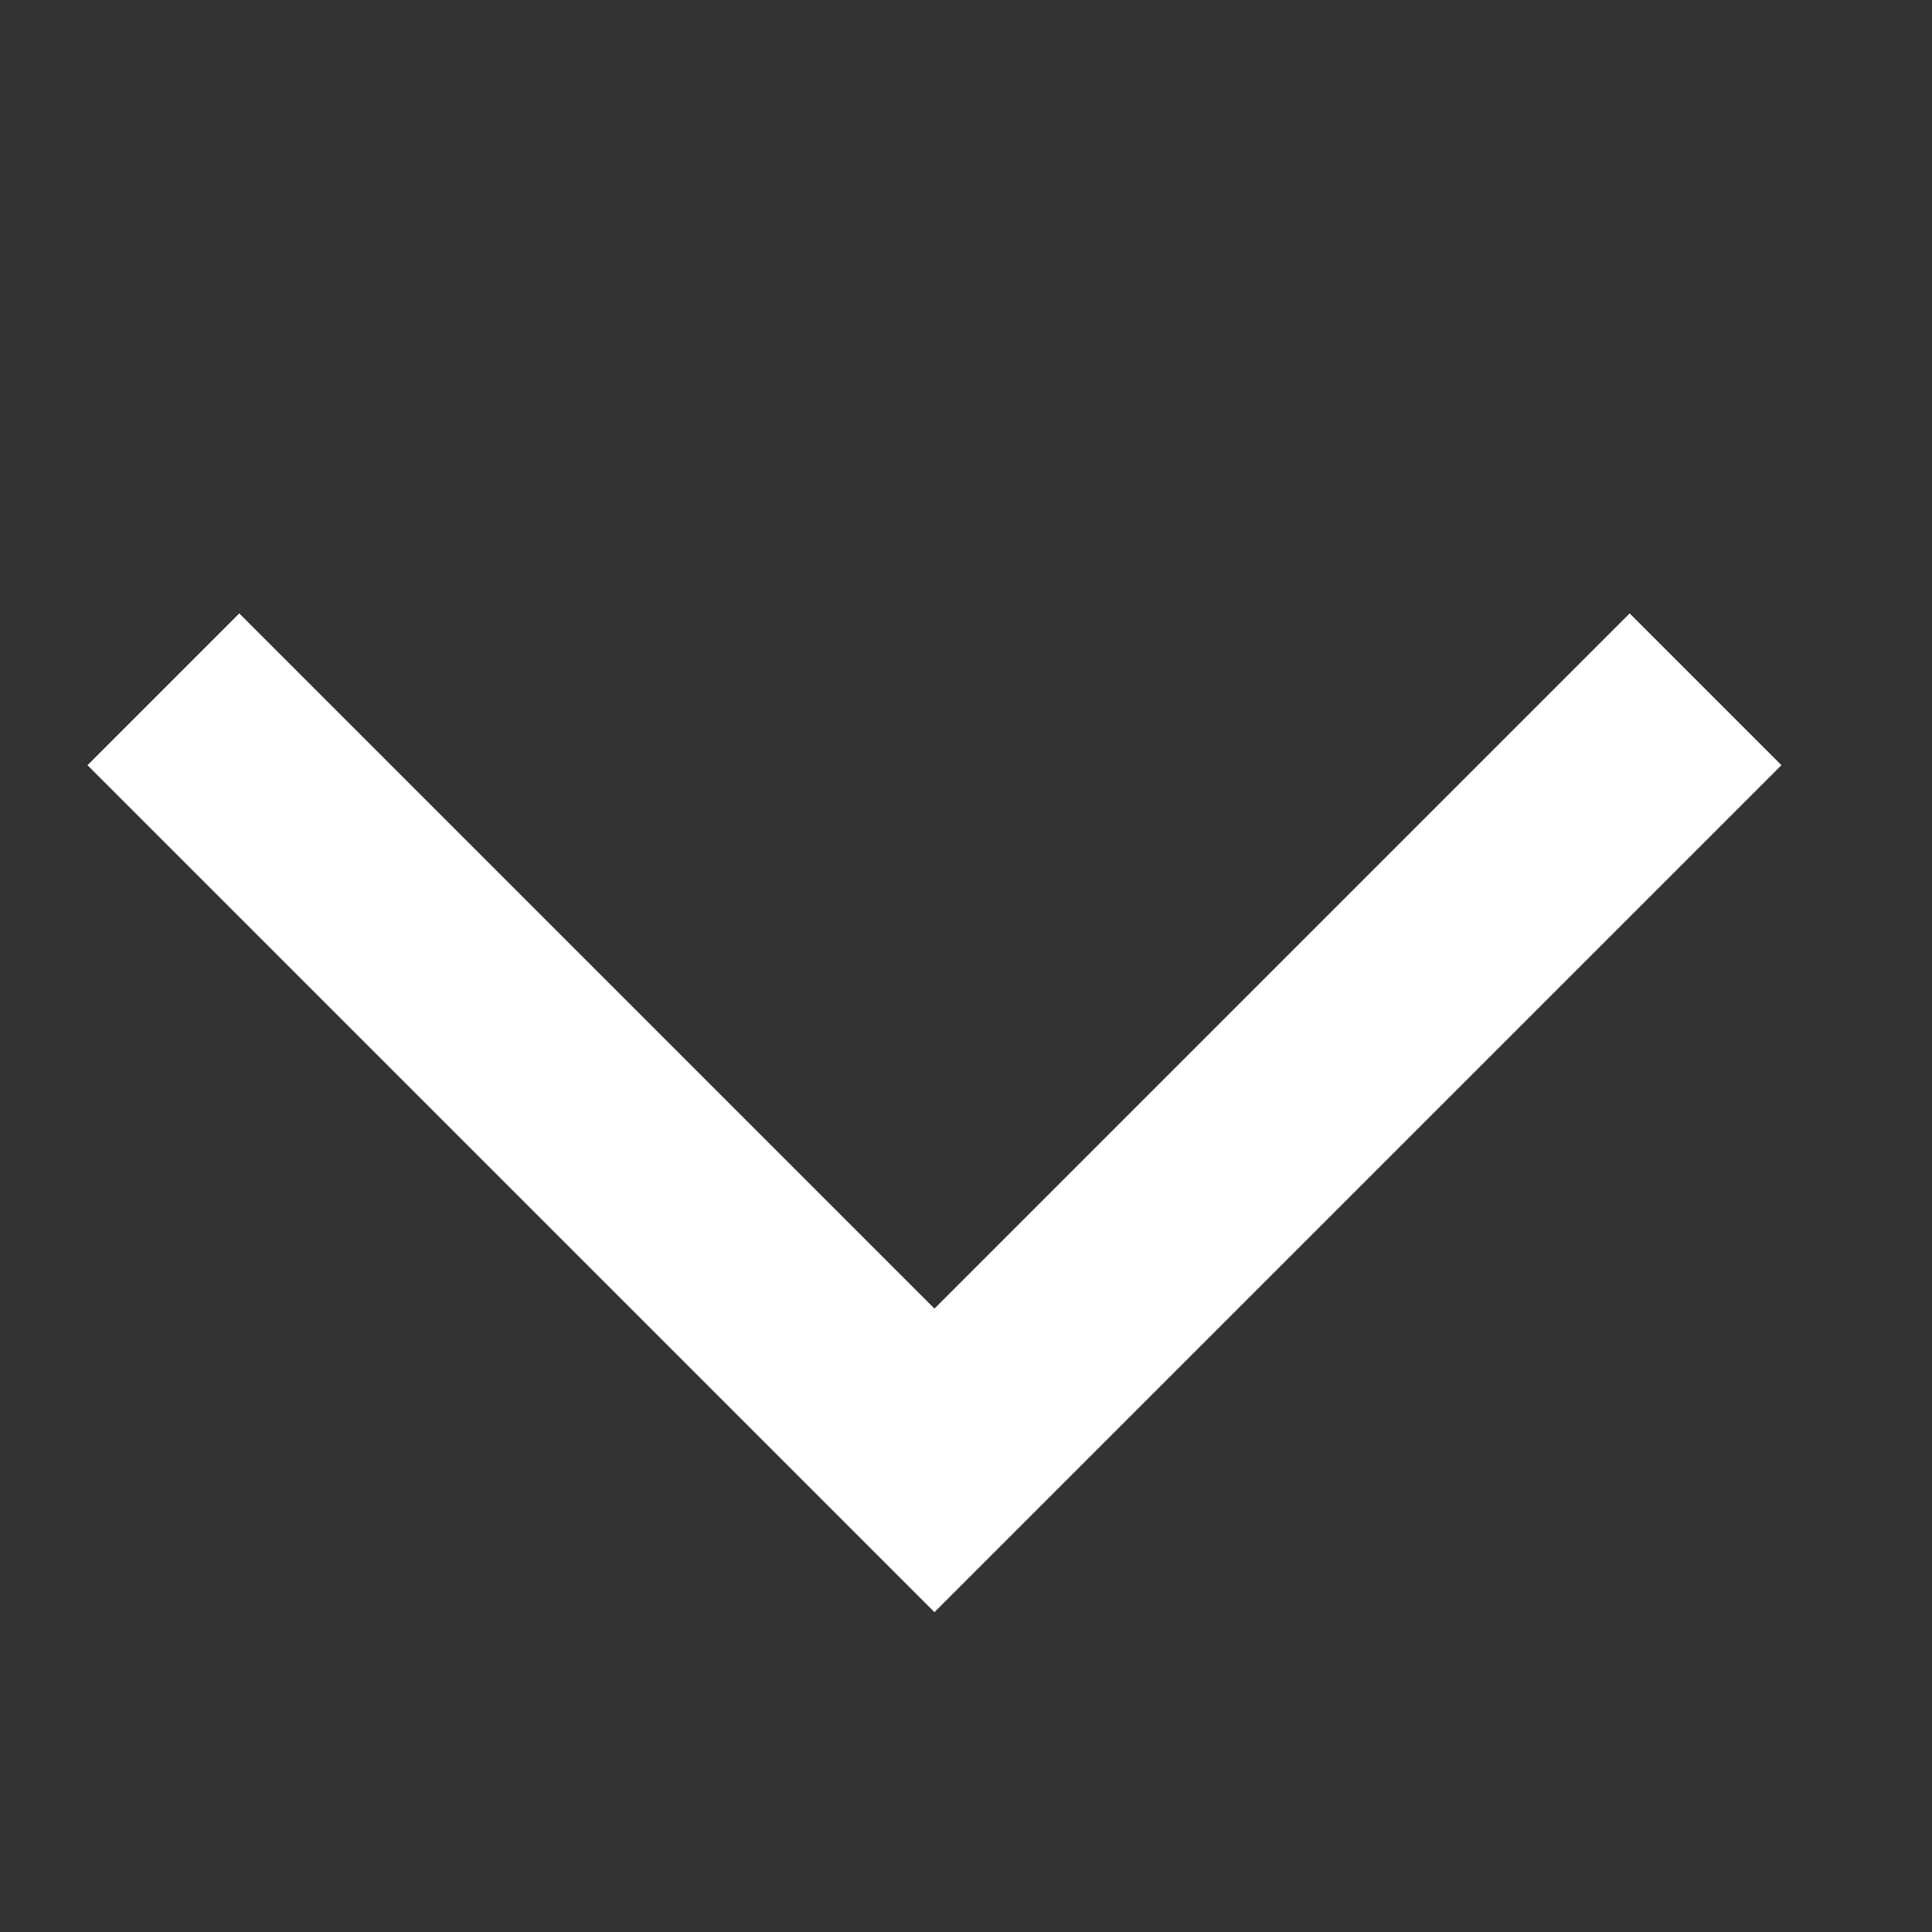 <svg xmlns="http://www.w3.org/2000/svg" width="9" height="9" viewBox="0 0 9 9">
  <rect x="0" y="0" width="9" height="9" fill="#333333" stroke="none"/>
  <defs>
    <style>
      .cls-1, .cls-2 {
        fill: none;
      }

      .cls-1 {
        stroke: #fff;
      }
    </style>
  </defs>
  <g id="グループ_35484" data-name="グループ 35484" transform="translate(8.663 0.337) rotate(90)">
    <g id="グループ_827" data-name="グループ 827" transform="translate(2.874 0.718)">
      <path id="パス_3" data-name="パス 3" class="cls-1" d="M751.814,3605.042l3.592,3.592-3.592,3.592" transform="translate(-751.814 -3605.042)"/>
    </g>
    <rect id="長方形_23377" data-name="長方形 23377" class="cls-2" width="9" height="9" transform="translate(-0.337 -0.337)"/>
  </g>
</svg>
